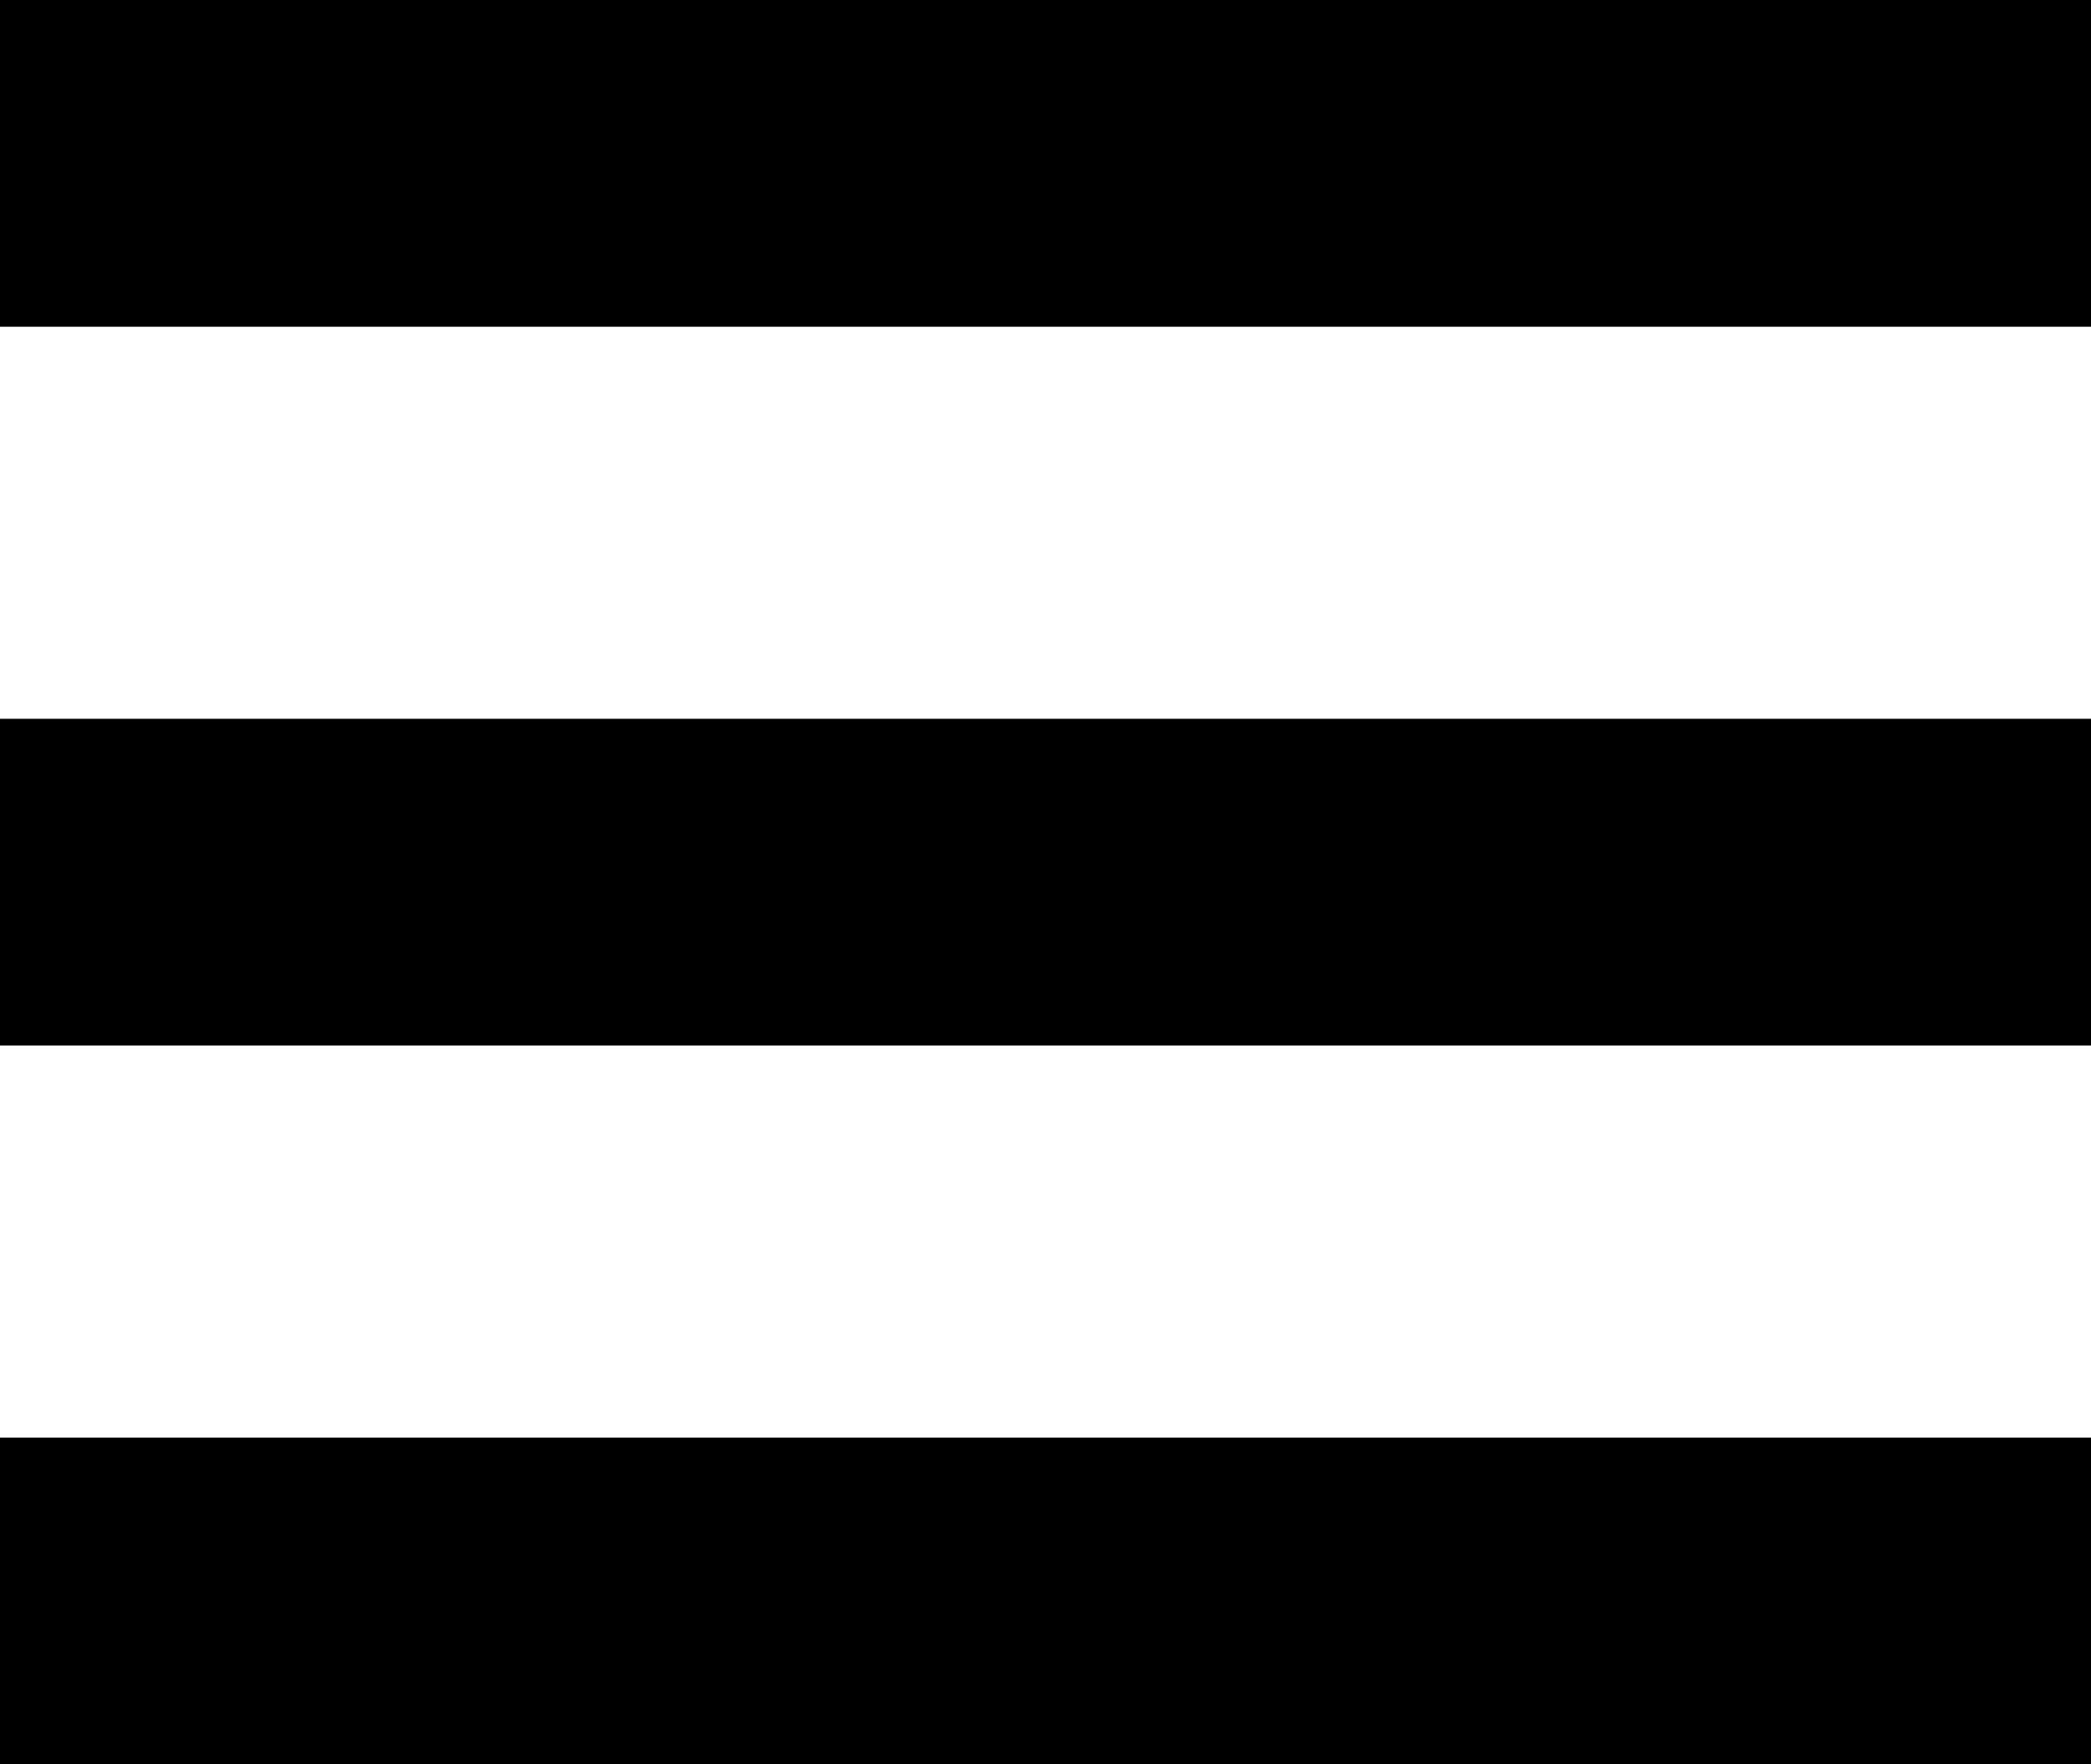 <?xml version="1.0" encoding="UTF-8"?>
<svg width="32px" height="27px" viewBox="0 0 32 27" version="1.1" xmlns="http://www.w3.org/2000/svg" xmlns:xlink="http://www.w3.org/1999/xlink">
    <title>Combined Shape</title>
    <g id="❇️-Symbols" stroke="none" stroke-width="1" fill="none" fill-rule="evenodd">
        <g id="IDGR/Navbar-Black-Text" transform="translate(-1359, -42)" fill="#000000">
            <path d="M1391,64 L1391,69 L1359,69 L1359,64 L1391,64 Z M1391,53 L1391,58 L1359,58 L1359,53 L1391,53 Z M1391,42 L1391,47 L1359,47 L1359,42 L1391,42 Z" id="Combined-Shape"></path>
        </g>
    </g>
</svg>
